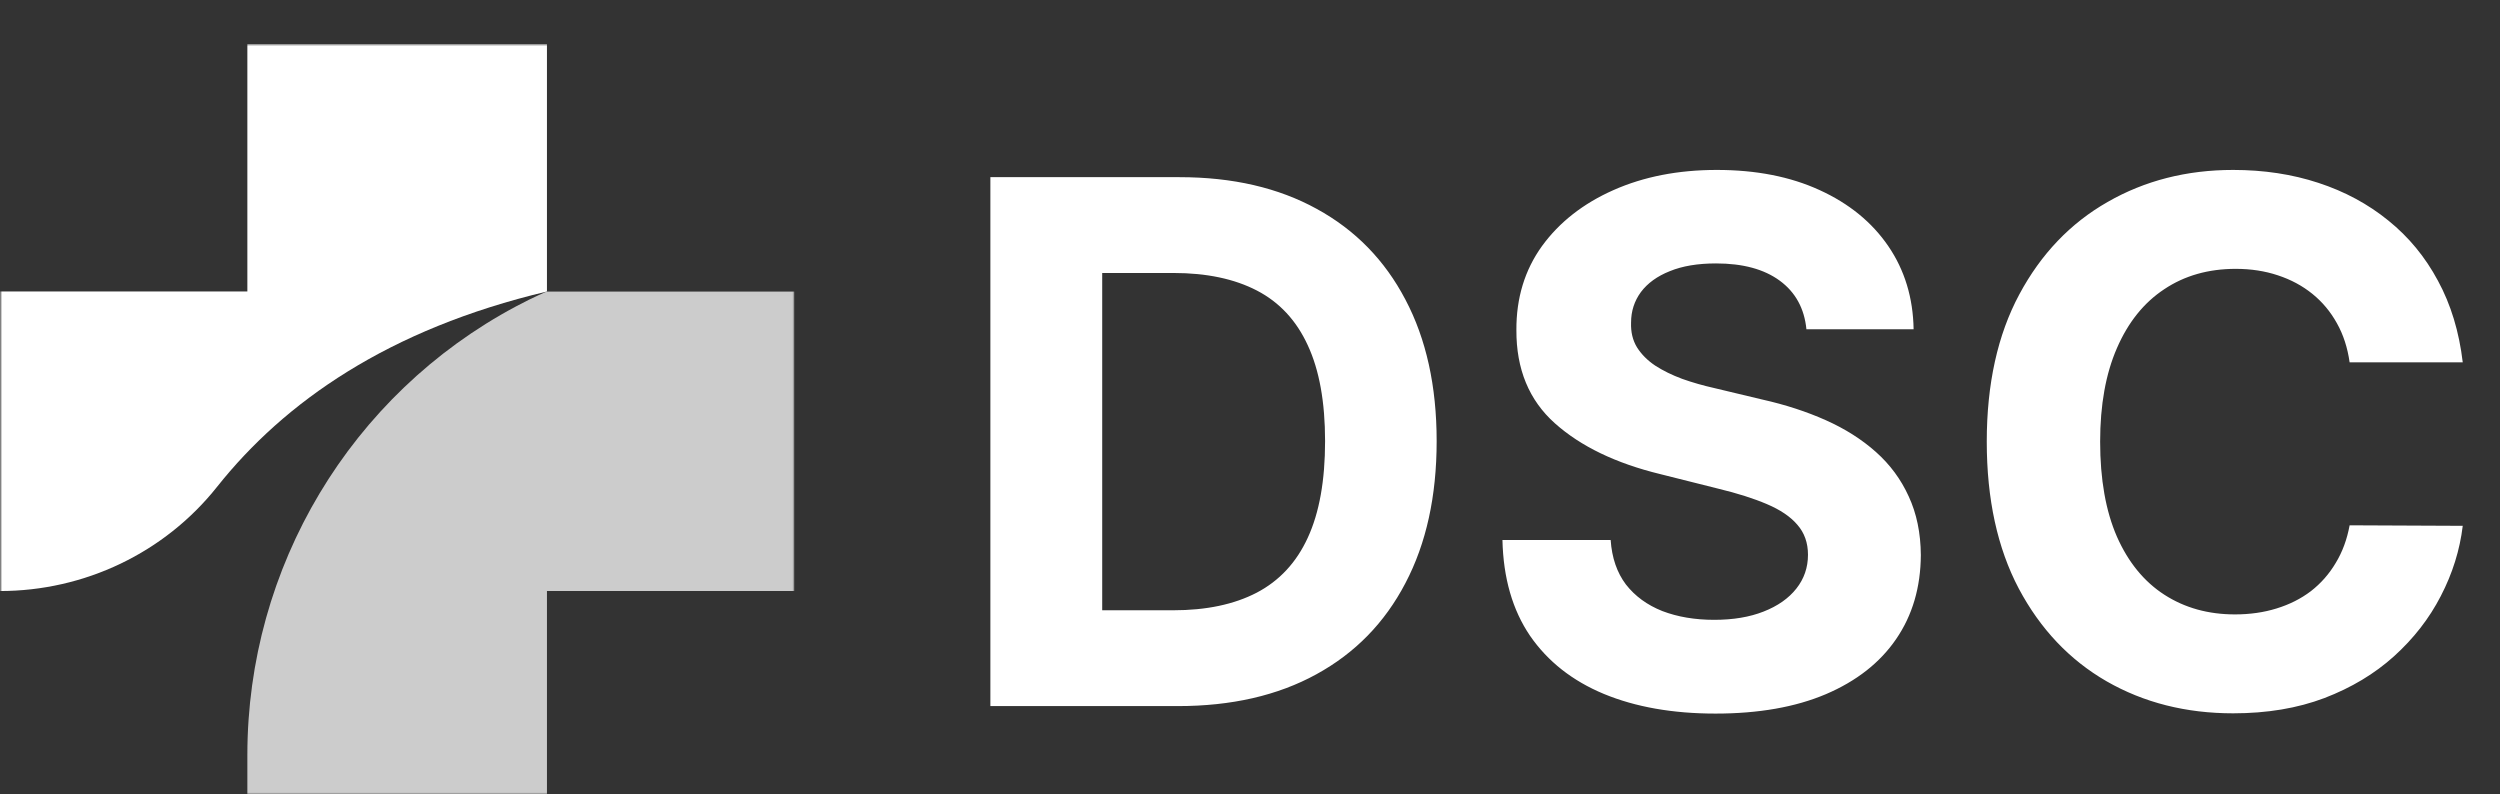 <svg width="620" height="197" viewBox="0 0 620 197" fill="none" xmlns="http://www.w3.org/2000/svg">
<rect x="0" y="0" width="620" height="197" fill="#333333" stroke="none"/>
<mask id="mask0_778_2" style="mask-type:luminance" maskUnits="userSpaceOnUse" x="0" y="0" width="620" height="197">
<path d="M619.456 0H0V197H619.456V0Z" fill="white"/>
</mask>
<g mask="url(#mask0_778_2)">
<mask id="mask1_778_2" style="mask-type:luminance" maskUnits="userSpaceOnUse" x="59" y="72" width="138" height="136">
<path d="M59.066 72.006H197V207.945H59.066V72.006Z" fill="white"/>
</mask>
<g mask="url(#mask1_778_2)">
<path d="M135.643 72.29C135.643 72.29 132.724 73.454 127.959 75.996C86.906 97.873 61.346 140.693 61.346 187.207V207.933H135.643V146.576H196.989V72.29H135.643Z" fill="#CCCCCC"/>
</g>
<mask id="mask2_778_2" style="mask-type:luminance" maskUnits="userSpaceOnUse" x="0" y="10" width="138" height="138">
<path d="M0 10.944H137.866V147.887H0V10.944Z" fill="white"/>
</mask>
<g mask="url(#mask2_778_2)">
<path d="M61.346 10.933V72.29H0V146.576C20.931 146.576 40.814 137.125 53.833 120.731C70.569 99.674 96.311 81.616 135.643 72.29V10.933H61.346Z" fill="white"/>
</g>
<path d="M292.112 175.111H245.613V43.937H292.497C305.691 43.937 317.05 46.563 326.571 51.815C336.093 57.025 343.417 64.518 348.541 74.297C353.707 84.075 356.29 95.775 356.29 109.396C356.29 123.06 353.707 134.802 348.541 144.623C343.417 154.444 336.051 161.981 326.442 167.233C316.879 172.485 305.435 175.111 292.112 175.111ZM273.346 151.349H290.96C299.158 151.349 306.053 149.897 311.647 146.993C317.284 144.047 321.511 139.499 324.33 133.351C327.191 127.159 328.62 119.174 328.62 109.396C328.62 99.703 327.191 91.782 324.33 85.633C321.511 79.485 317.306 74.959 311.711 72.055C306.118 69.151 299.221 67.7 291.024 67.7H273.346V151.349ZM447.993 81.662C447.481 76.496 445.281 72.482 441.396 69.621C437.511 66.76 432.238 65.33 425.577 65.33C421.05 65.33 417.228 65.97 414.112 67.251C410.995 68.49 408.602 70.219 406.939 72.439C405.314 74.659 404.504 77.179 404.504 79.997C404.419 82.346 404.909 84.395 405.978 86.146C407.087 87.897 408.602 89.412 410.524 90.693C412.446 91.932 414.665 93.021 417.185 93.96C419.704 94.857 422.394 95.625 425.255 96.266L437.04 99.084C442.762 100.365 448.015 102.073 452.798 104.208C457.581 106.343 461.722 108.969 465.222 112.086C468.724 115.203 471.436 118.875 473.358 123.103C475.322 127.33 476.324 132.176 476.368 137.642C476.324 145.669 474.275 152.63 470.219 158.522C466.205 164.372 460.398 168.92 452.798 172.165C445.24 175.367 436.123 176.969 425.448 176.969C414.858 176.969 405.636 175.346 397.778 172.101C389.964 168.855 383.859 164.052 379.459 157.69C375.105 151.285 372.82 143.364 372.606 133.927H399.444C399.744 138.325 401.002 141.997 403.222 144.944C405.485 147.847 408.497 150.046 412.253 151.541C416.053 152.993 420.345 153.718 425.128 153.718C429.826 153.718 433.903 153.035 437.362 151.669C440.862 150.302 443.574 148.402 445.496 145.968C447.418 143.534 448.379 140.738 448.379 137.578C448.379 134.632 447.503 132.155 445.752 130.148C444.045 128.141 441.525 126.433 438.194 125.024C434.906 123.615 430.872 122.334 426.089 121.181L411.804 117.594C400.746 114.904 392.015 110.698 385.61 104.976C379.203 99.255 376.023 91.547 376.066 81.855C376.023 73.912 378.137 66.974 382.405 61.038C386.72 55.103 392.634 50.47 400.149 47.139C407.663 43.809 416.204 42.144 425.767 42.144C435.504 42.144 444.001 43.809 451.259 47.139C458.561 50.47 464.241 55.103 468.297 61.038C472.353 66.974 474.446 73.848 474.575 81.662H447.993ZM610.761 89.861H582.706C582.194 86.231 581.148 83.007 579.567 80.189C577.989 77.328 575.96 74.894 573.482 72.888C571.007 70.881 568.146 69.343 564.9 68.276C561.697 67.209 558.217 66.675 554.461 66.675C547.671 66.675 541.757 68.361 536.718 71.735C531.681 75.065 527.774 79.933 524.998 86.338C522.223 92.7 520.835 100.429 520.835 109.524C520.835 118.875 522.223 126.732 524.998 133.094C527.816 139.457 531.745 144.26 536.783 147.506C541.822 150.751 547.649 152.373 554.268 152.373C557.983 152.373 561.422 151.882 564.58 150.9C567.782 149.918 570.621 148.488 573.099 146.609C575.575 144.688 577.626 142.36 579.248 139.627C580.914 136.895 582.065 133.778 582.706 130.276L610.761 130.404C610.035 136.425 608.22 142.232 605.315 147.826C602.454 153.377 598.591 158.351 593.723 162.75C588.899 167.105 583.133 170.563 576.429 173.126C569.768 175.645 562.231 176.904 553.82 176.904C542.12 176.904 531.659 174.257 522.435 168.962C513.255 163.668 505.997 156.003 500.658 145.968C495.363 135.934 492.717 123.786 492.717 109.524C492.717 95.219 495.407 83.05 500.787 73.016C506.167 62.981 513.47 55.338 522.691 50.086C531.915 44.791 542.291 42.144 553.82 42.144C561.422 42.144 568.465 43.211 574.955 45.346C581.489 47.481 587.275 50.598 592.313 54.697C597.352 58.754 601.452 63.728 604.61 69.621C607.815 75.514 609.864 82.26 610.761 89.861Z" fill="white"/>
</g>
</svg>
